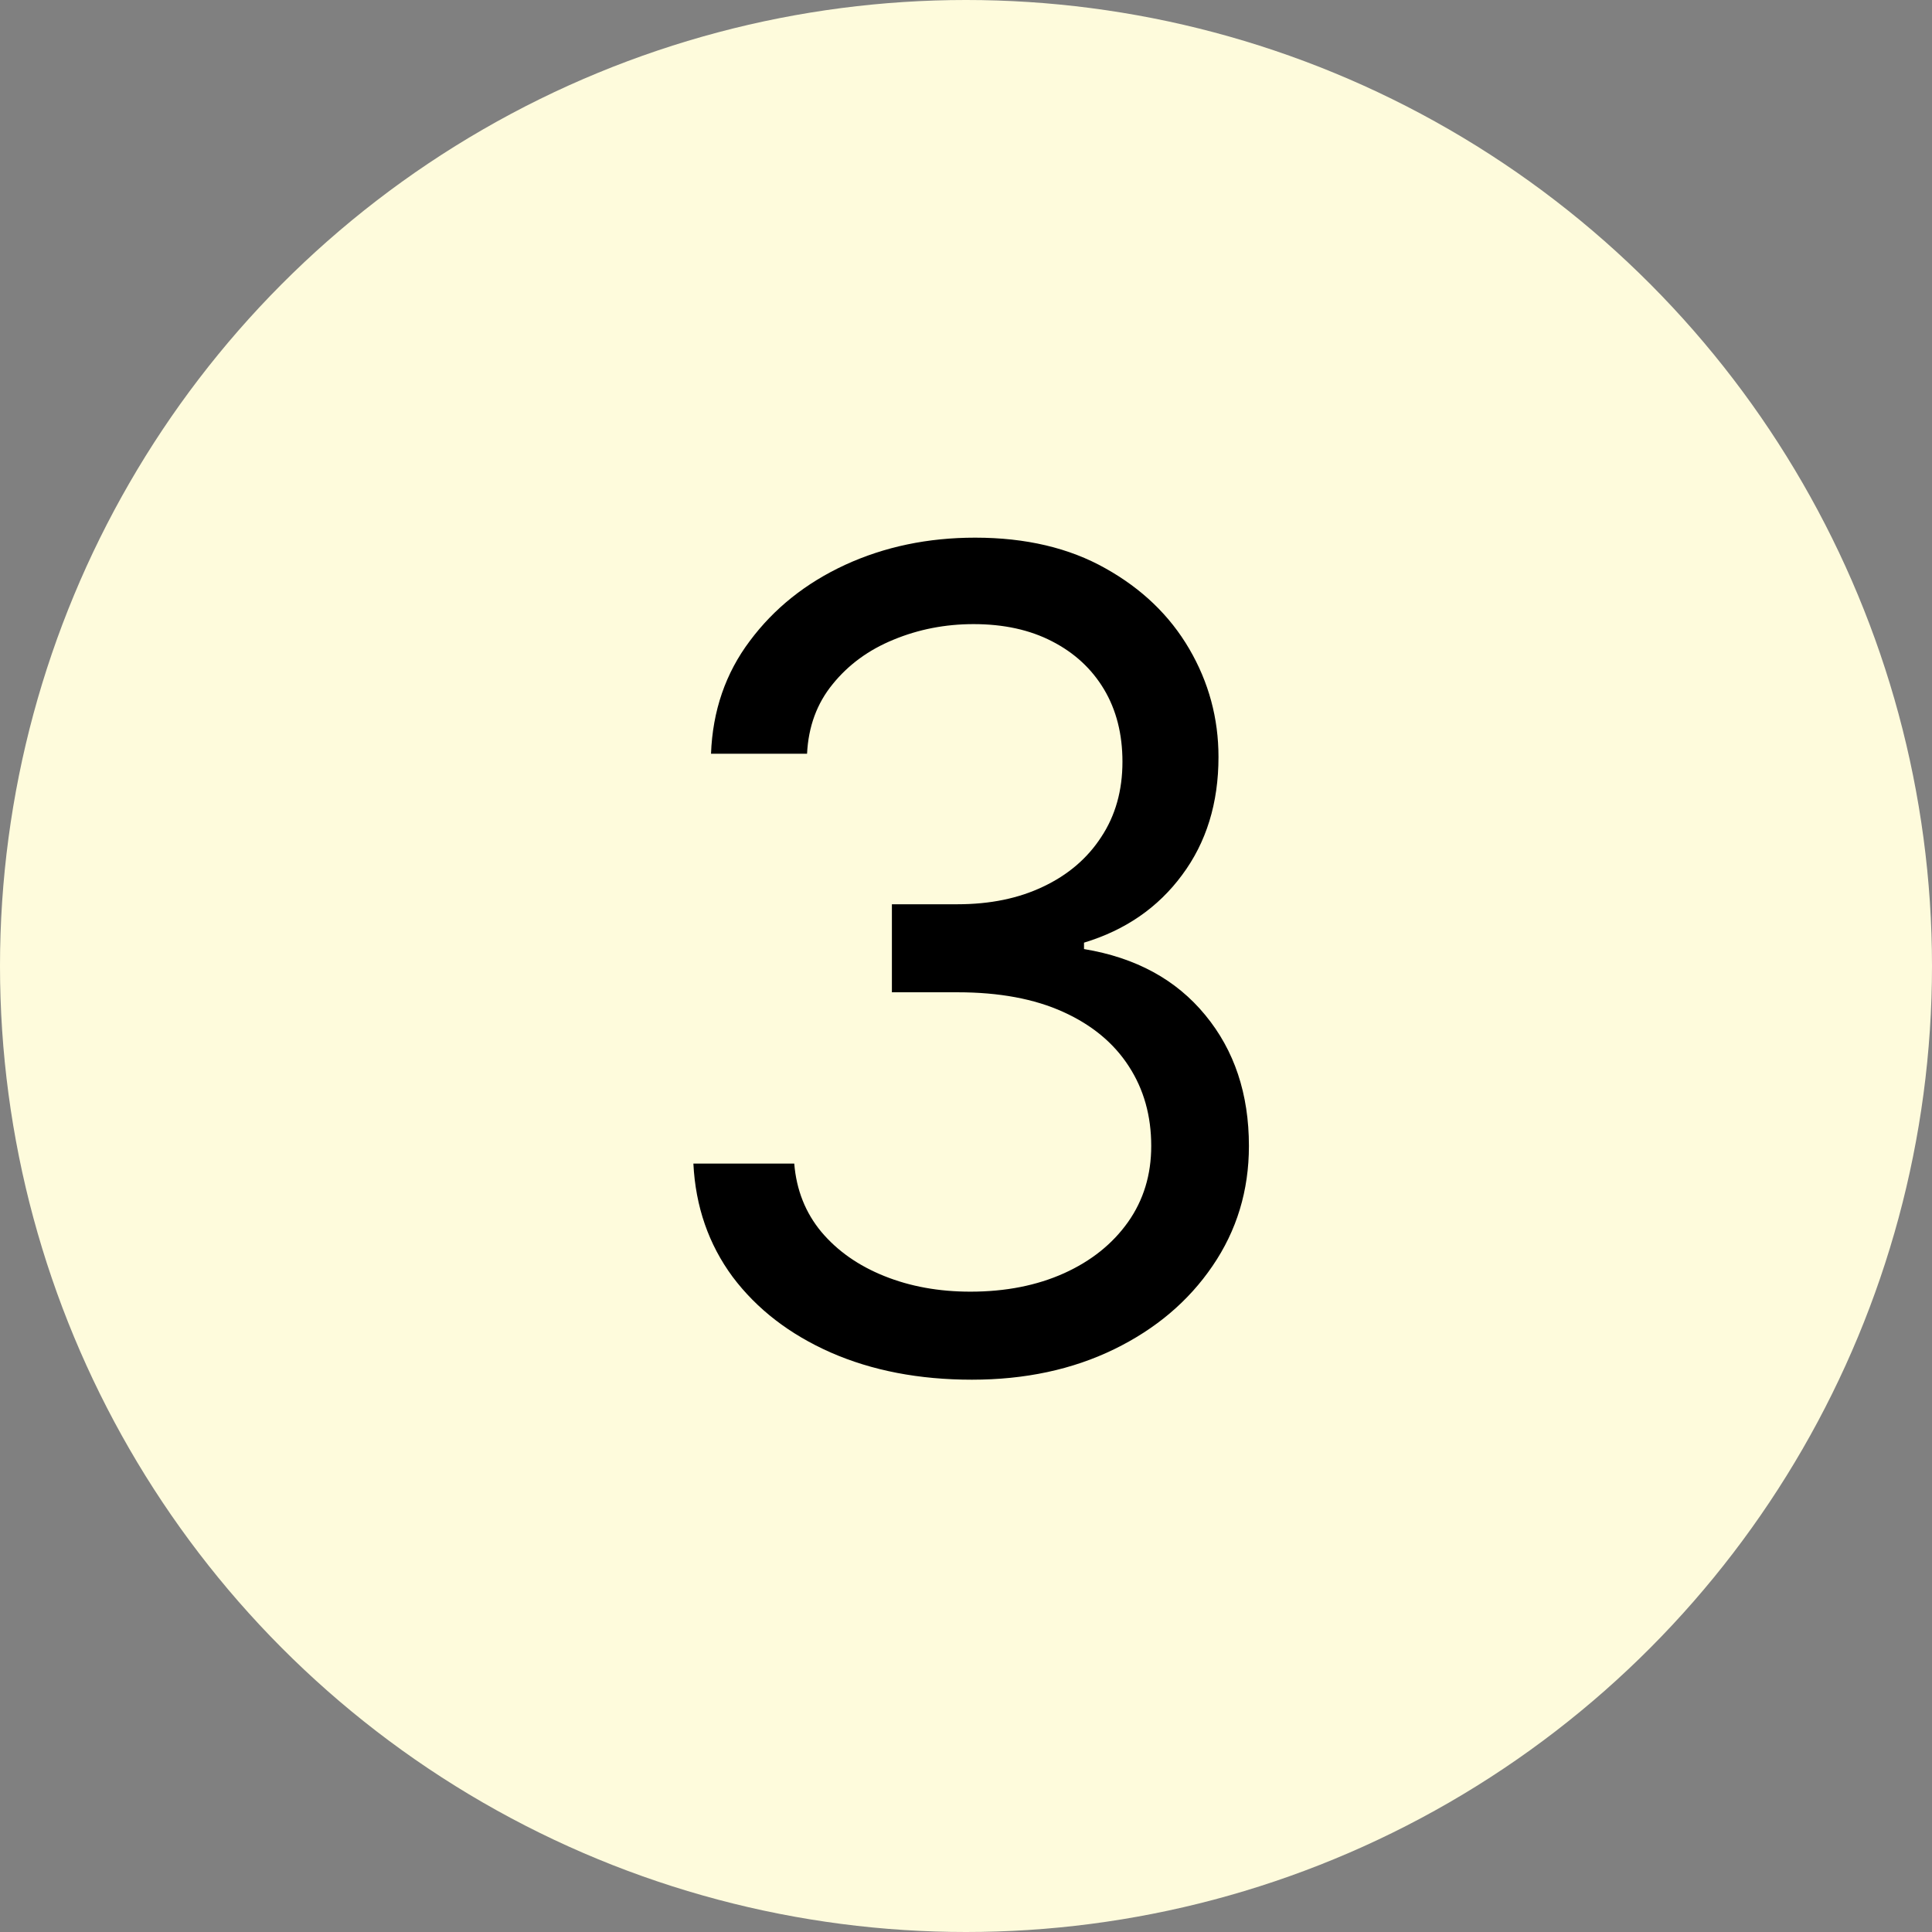 <?xml version="1.0" encoding="UTF-8"?>
<svg xmlns="http://www.w3.org/2000/svg" width="48" height="48" viewBox="0 0 48 48" fill="none">
  <rect x="0" y="0" width="48" height="48" fill="#808080" stroke="none"/>
  <circle cx="24" cy="24" r="24" fill="#FEFBDC"></circle>
  <path d="M24.148 34.278C22.835 34.278 21.666 34.053 20.638 33.602C19.617 33.151 18.805 32.525 18.202 31.723C17.605 30.914 17.28 29.976 17.227 28.909H19.733C19.786 29.565 20.012 30.132 20.409 30.609C20.807 31.08 21.327 31.445 21.97 31.703C22.613 31.962 23.326 32.091 24.108 32.091C24.983 32.091 25.759 31.938 26.435 31.634C27.111 31.329 27.641 30.904 28.026 30.361C28.41 29.817 28.602 29.188 28.602 28.471C28.602 27.723 28.417 27.063 28.046 26.493C27.674 25.916 27.131 25.465 26.415 25.141C25.699 24.816 24.824 24.653 23.79 24.653H22.159V22.466H23.79C24.599 22.466 25.308 22.32 25.918 22.028C26.534 21.737 27.015 21.326 27.36 20.795C27.711 20.265 27.887 19.642 27.887 18.926C27.887 18.237 27.734 17.637 27.429 17.126C27.124 16.616 26.693 16.218 26.137 15.933C25.586 15.648 24.937 15.506 24.188 15.506C23.485 15.506 22.822 15.635 22.199 15.893C21.583 16.145 21.079 16.513 20.688 16.997C20.297 17.474 20.084 18.051 20.051 18.727H17.665C17.705 17.66 18.026 16.725 18.63 15.923C19.233 15.114 20.021 14.485 20.996 14.034C21.977 13.583 23.054 13.358 24.227 13.358C25.487 13.358 26.567 13.613 27.469 14.123C28.37 14.627 29.063 15.293 29.547 16.122C30.031 16.951 30.273 17.846 30.273 18.807C30.273 19.954 29.971 20.931 29.368 21.74C28.771 22.549 27.959 23.109 26.932 23.42V23.579C28.218 23.792 29.222 24.338 29.945 25.22C30.667 26.095 31.029 27.179 31.029 28.471C31.029 29.579 30.727 30.573 30.124 31.454C29.527 32.33 28.712 33.019 27.678 33.523C26.644 34.026 25.467 34.278 24.148 34.278Z" fill="black"></path>
</svg>
